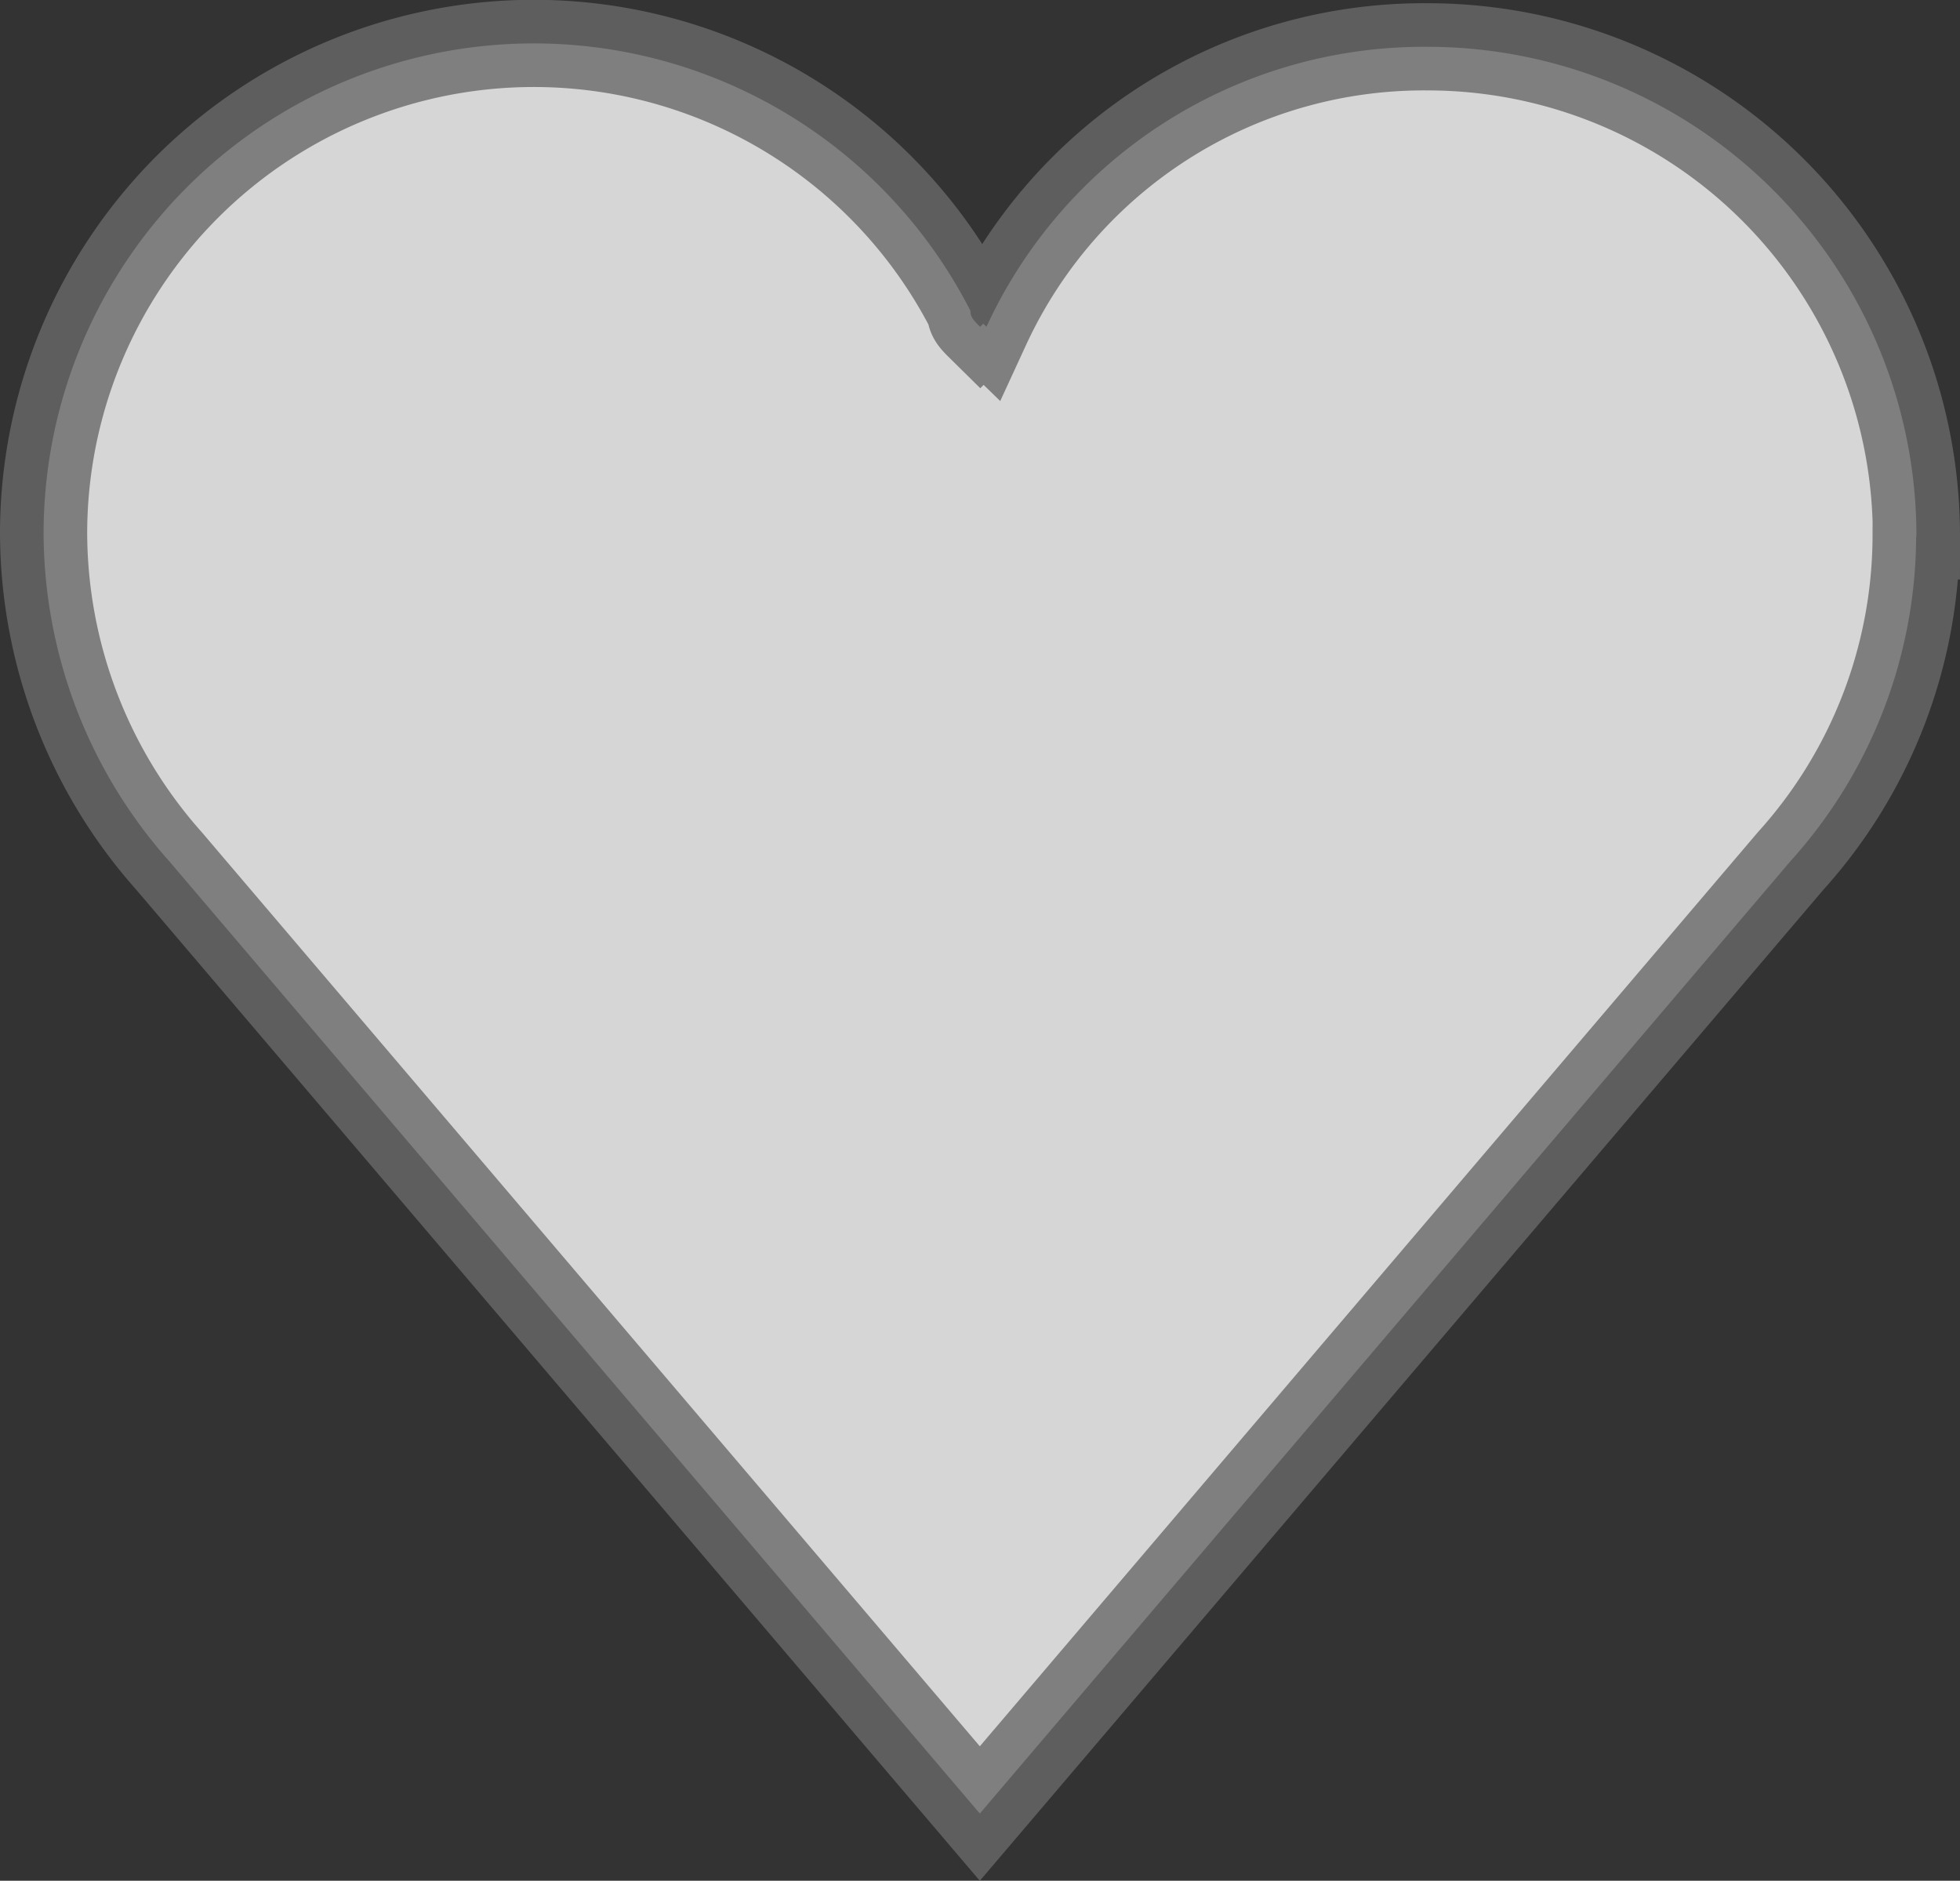 <svg xmlns="http://www.w3.org/2000/svg" width="22.482" height="21.571" viewBox="0 0 22.482 21.571">
  <rect x="0" y="0" width="22.482" height="21.571" fill="#333333" stroke="none"/>
  <path id="Corazon" d="M22.482,6.647a5.608,5.608,0,0,0-5.611-5.61,5.524,5.524,0,0,0-5.056,3.211l-.037-.036-.036.036c-.074-.073-.111-.111-.111-.184A5.623,5.623,0,0,0,1,6.61a5.681,5.681,0,0,0,1.439,3.765l9.3,10.925,9.3-10.925a5.584,5.584,0,0,0,1.44-3.728Z" transform="translate(-0.5 -0.5)" fill="#fff" stroke="#696969" stroke-width="1" opacity="0.8"/>
</svg>
